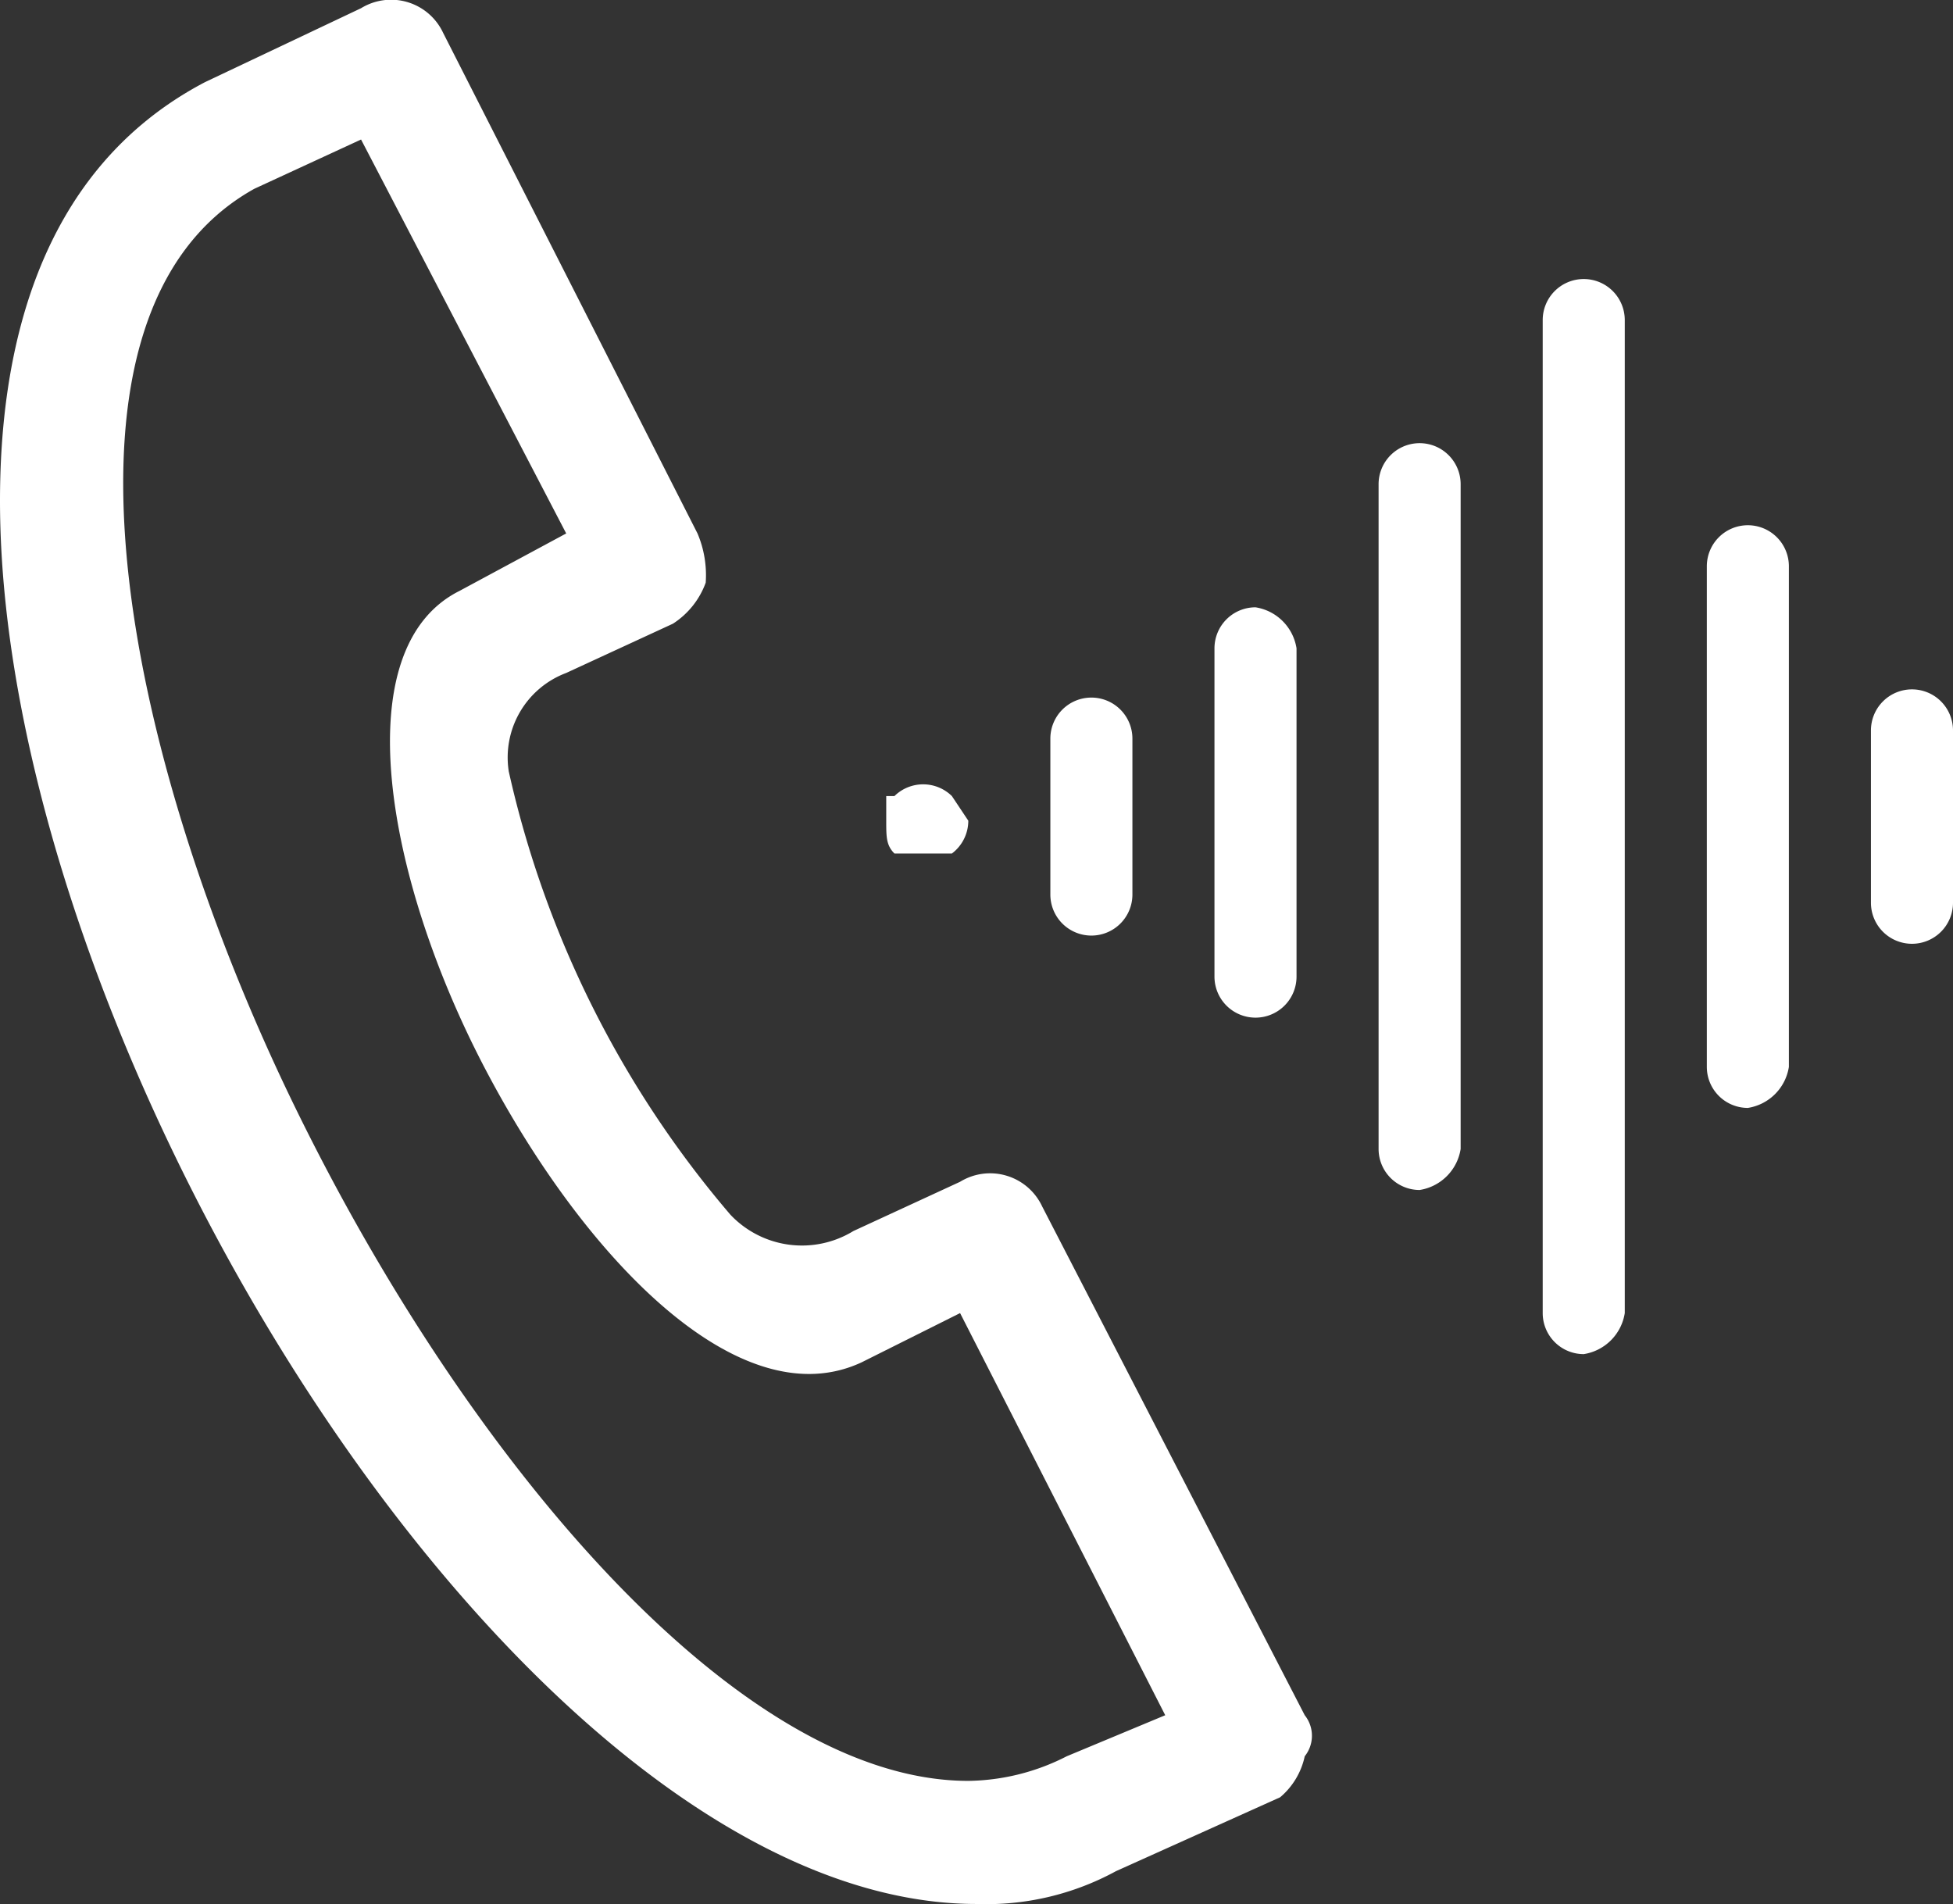 <svg xmlns="http://www.w3.org/2000/svg" width="23.8" height="23.2" viewBox="0 0 23.8 23.2"><rect x="0" y="0" width="23.8" height="23.2" fill="#333333" stroke="none"/><defs><style>.a,.b{fill:#fff;}.a{fill-rule:evenodd;}</style></defs><path class="a" d="M2.5,1C.4,2.1,0,4.4,0,6.1c0,6.7,6.4,17.1,11.9,17.1h0a3.3,3.3,0,0,0,1.7-.4l2-.9a.9.9,0,0,0,.3-.5.4.4,0,0,0,0-.5l-3.2-6.2a.7.7,0,0,0-1-.3l-1.3.6a1.2,1.2,0,0,1-1.5-.2A12.5,12.5,0,0,1,6.2,9.4a1.1,1.1,0,0,1,.7-1.2l1.3-.6a1,1,0,0,0,.4-.5,1.3,1.3,0,0,0-.1-.6L5.4.4a.7.7,0,0,0-1-.3ZM6.9,6.5l-1.3.7c-1.4.7-.9,3.5.3,5.8s3.1,4.3,4.6,3.6l1.2-.6,2.5,4.9-1.2.5a2.7,2.7,0,0,1-1.2.3c-2.8,0-6.1-3.9-8.2-8.2S.4,3.8,3.1,2.3l1.3-.6Z"/><path class="b" d="M11.3,10.4h-.4c-.1-.1-.1-.2-.1-.4V9.7h.1a.5.5,0,0,1,.7,0l.2.3a.5.5,0,0,1-.2.4Z"/><path class="b" d="M13.3,11.4a.5.5,0,0,1-.5-.5V9a.5.5,0,0,1,.5-.5.5.5,0,0,1,.5.5v1.9A.5.5,0,0,1,13.3,11.4Z"/><path class="b" d="M23.3,11.5a.5.5,0,0,1-.5-.5V8.9a.5.5,0,0,1,.5-.5.5.5,0,0,1,.5.5V11A.5.5,0,0,1,23.3,11.5Z"/><path class="b" d="M15.3,12.4a.5.5,0,0,1-.5-.5v-4a.5.5,0,0,1,.5-.5.6.6,0,0,1,.5.5v4A.5.5,0,0,1,15.3,12.4Z"/><path class="b" d="M17.3,14.5a.5.5,0,0,1-.5-.5V5.9a.5.5,0,0,1,.5-.5.5.5,0,0,1,.5.5V14A.6.6,0,0,1,17.3,14.5Z"/><path class="b" d="M21.3,13.5a.5.5,0,0,1-.5-.5V6.9a.5.5,0,0,1,.5-.5.5.5,0,0,1,.5.5V13A.6.6,0,0,1,21.3,13.5Z"/><path class="b" d="M19.3,16.5a.5.5,0,0,1-.5-.5V3.9a.5.5,0,0,1,.5-.5.5.5,0,0,1,.5.5V16A.6.6,0,0,1,19.3,16.5Z"/></svg>